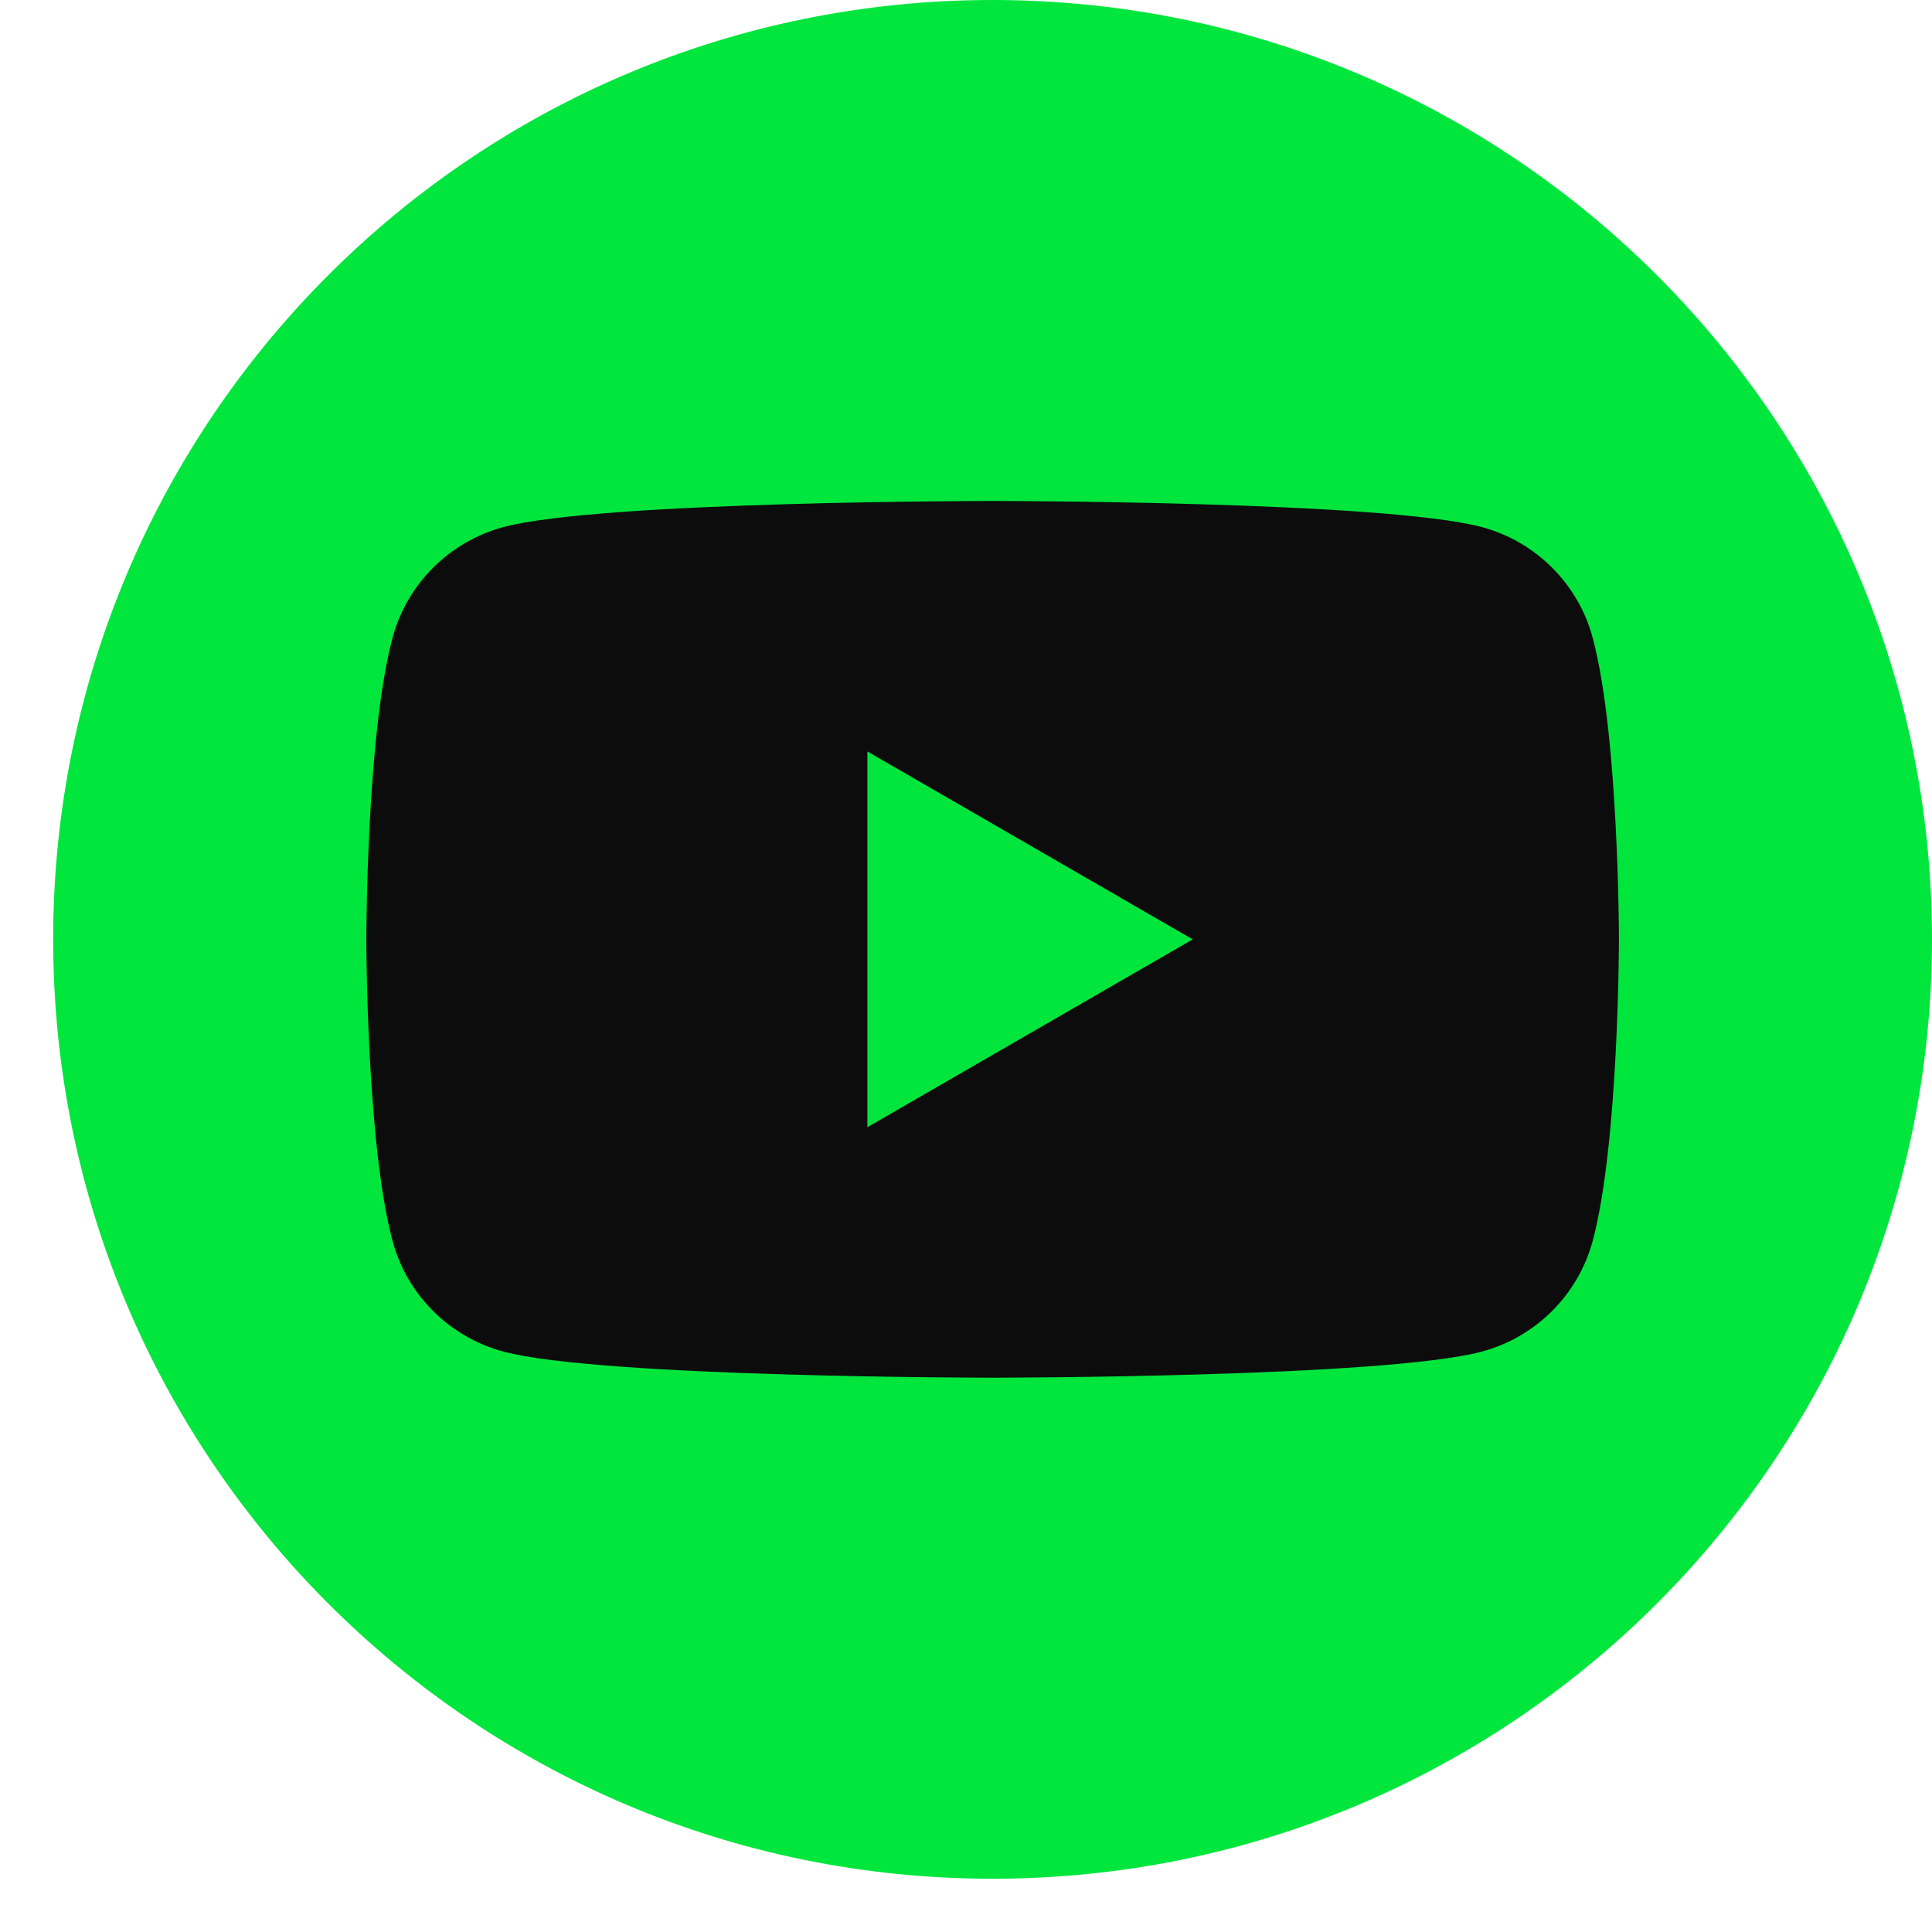  <svg
      width="24px"
      height="24px"
      viewBox="0 0 23 23"
      fill="none"
      xmlns="http://www.w3.org/2000/svg"
    >
      <path
        d="M11.816 22.366C17.993 22.366 23 17.359 23 11.183C23 5.007 17.993 0 11.816 0C5.64 0 0.633 5.007 0.633 11.183C0.633 17.359 5.64 22.366 11.816 22.366Z"
        fill="#00E63D"
      />
      <path
        d="M18.961 7.594C18.79 6.953 18.285 6.448 17.642 6.275C16.479 5.964 11.817 5.964 11.817 5.964C11.817 5.964 7.155 5.964 5.992 6.275C5.35 6.448 4.845 6.951 4.673 7.594C4.361 8.757 4.361 11.183 4.361 11.183C4.361 11.183 4.361 13.608 4.673 14.771C4.843 15.412 5.349 15.918 5.992 16.09C7.155 16.401 11.817 16.401 11.817 16.401C11.817 16.401 16.479 16.401 17.642 16.09C18.283 15.918 18.789 15.414 18.961 14.771C19.273 13.608 19.273 11.183 19.273 11.183C19.273 11.183 19.273 8.757 18.961 7.594ZM10.326 13.419V8.946L14.199 11.183L10.326 13.419Z"
        fill="#0D0C0C"
      />
    </svg>
